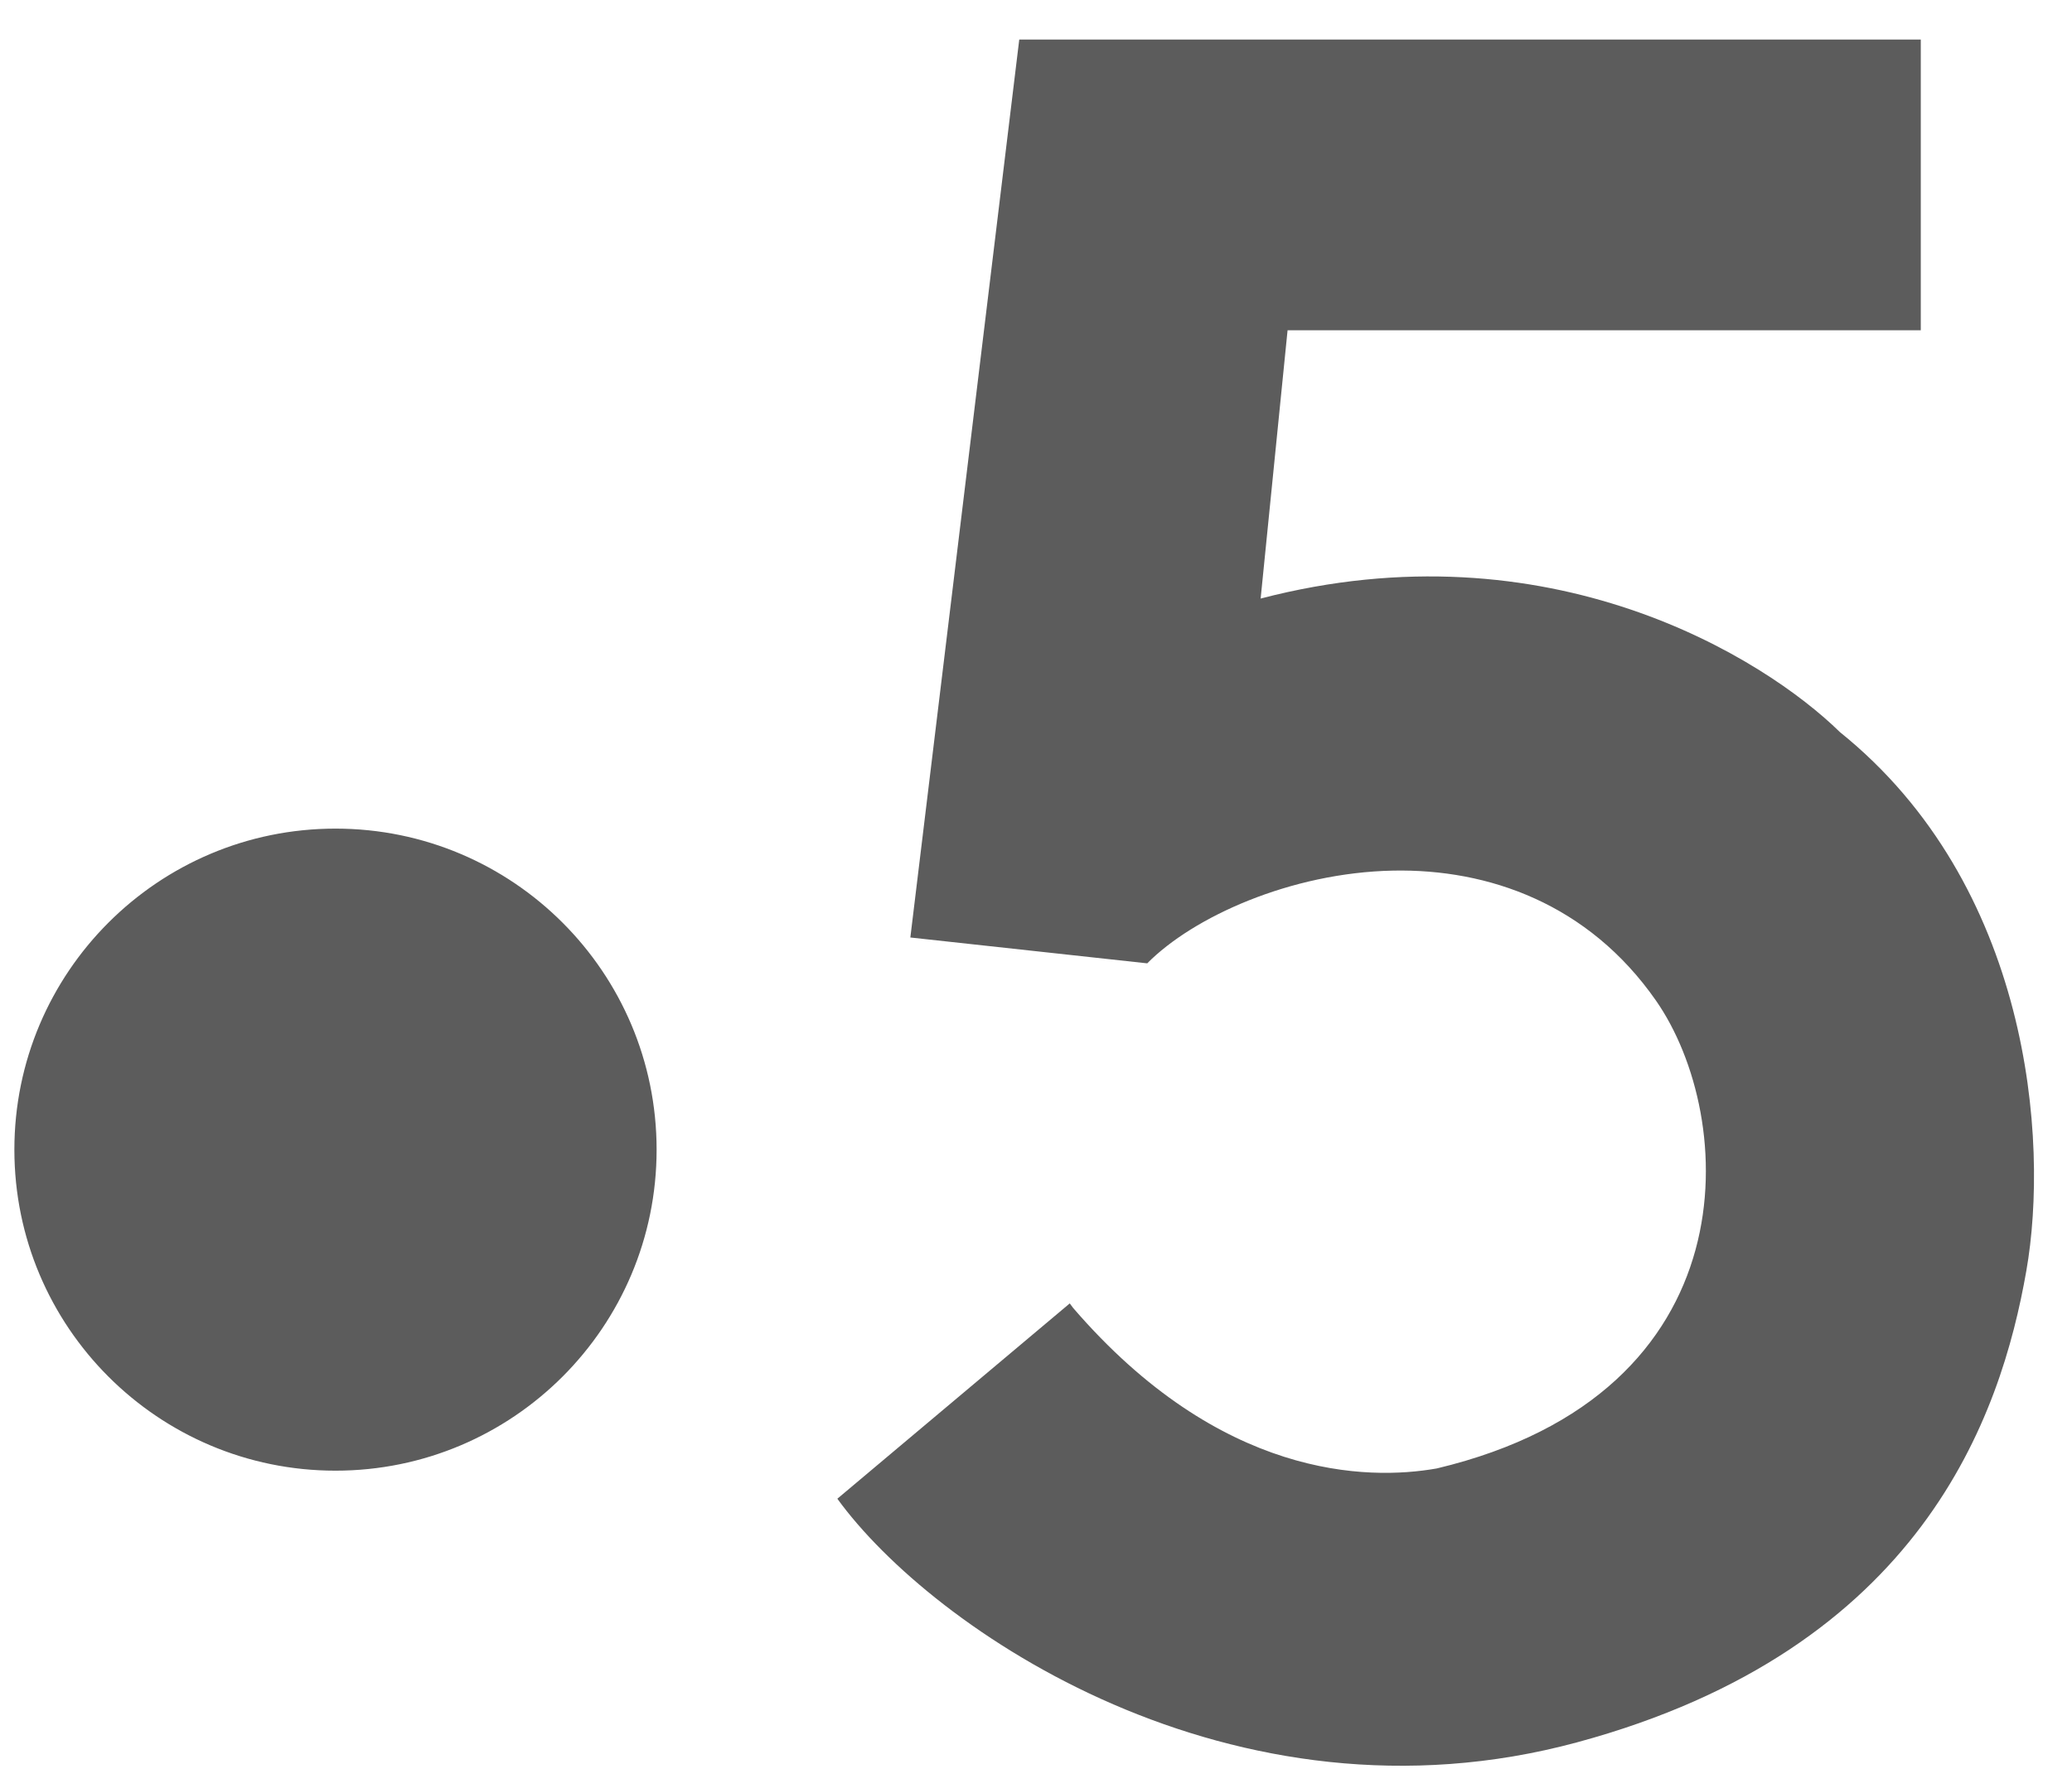 <svg width="48" height="41" viewBox="0 0 48 41" fill="none" xmlns="http://www.w3.org/2000/svg">
<path fill-rule="evenodd" clip-rule="evenodd" d="M23.612 0.917L21.089 21.724L26.577 22.323C27.63 21.256 29.889 20.221 32.273 20.174C34.481 20.131 36.796 20.942 38.359 23.181C40.248 25.886 40.611 32.279 33.287 34.027C31.675 34.313 28.267 34.261 24.86 30.308L24.782 30.203L19.398 34.729C21.583 37.746 28.548 42.537 36.538 40.373C44.528 38.209 46.354 32.804 46.942 29.449C47.476 26.406 47.02 20.502 42.624 16.965C40.873 15.248 35.888 12.127 29.204 13.87L29.828 7.653H44.497V0.917H23.612ZM7.772 34.079C11.88 34.079 15.211 30.748 15.211 26.64C15.211 22.532 11.88 19.201 7.772 19.201C3.664 19.201 0.333 22.532 0.333 26.64C0.333 30.748 3.664 34.079 7.772 34.079Z" fill="#5C5C5C"/>
</svg>
